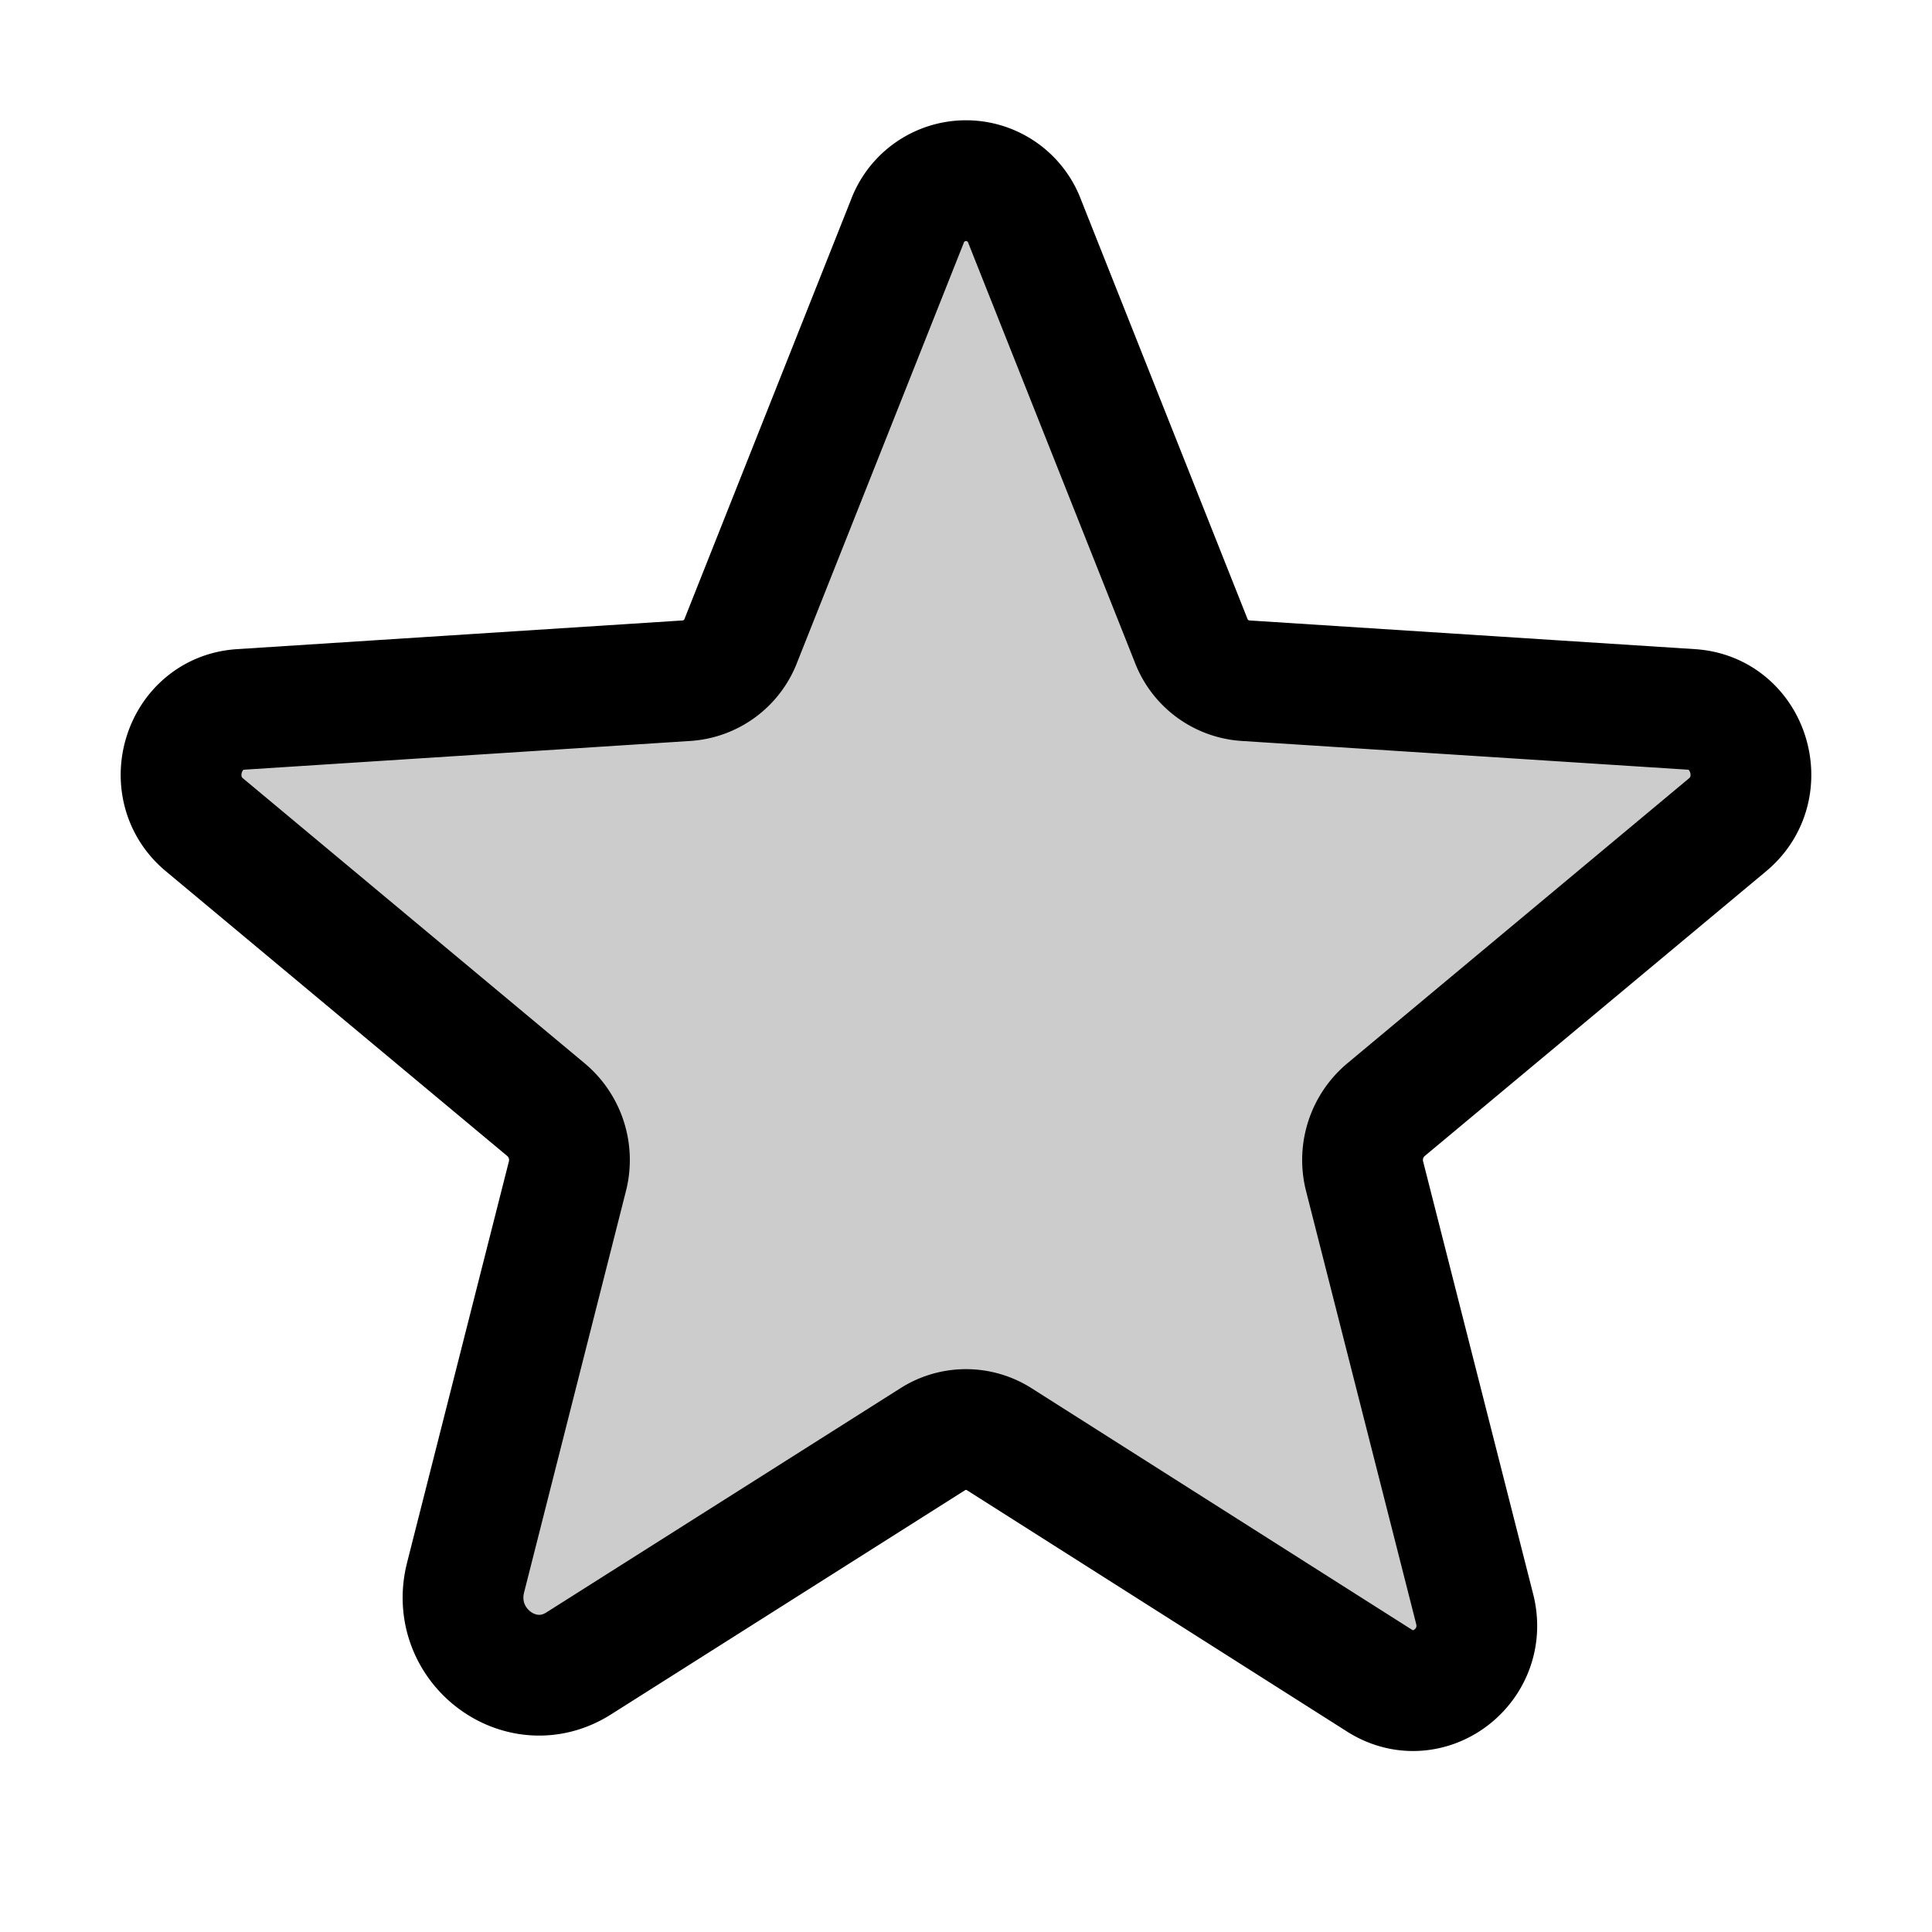 <svg xmlns="http://www.w3.org/2000/svg" viewBox="0 0 256 256"><rect width="256" height="256" fill="none"/><path d="M132.4,190.7l50.4,32c6.5,4.1,14.5-2,12.6-9.5l-14.6-57.4a8.7,8.7,0,0,1,2.9-8.8l45.2-37.7c5.9-4.9,2.9-14.8-4.8-15.3l-59-3.8a8.3,8.3,0,0,1-7.3-5.4l-22-55.4a8.3,8.3,0,0,0-15.6,0l-22,55.4a8.3,8.3,0,0,1-7.3,5.4L31.9,94c-7.7.5-10.7,10.4-4.8,15.3L72.3,147a8.7,8.7,0,0,1,2.9,8.8L61.7,209c-2.3,9,7.3,16.3,15,11.4l46.9-29.7A8.2,8.2,0,0,1,132.4,190.7Z" opacity="0.2"/><path d="M132.4,190.7l50.4,32c6.5,4.1,14.5-2,12.6-9.5l-14.6-57.4a8.7,8.7,0,0,1,2.9-8.8l45.2-37.7c5.9-4.9,2.9-14.8-4.8-15.3l-59-3.8a8.3,8.3,0,0,1-7.3-5.4l-22-55.4a8.3,8.3,0,0,0-15.6,0l-22,55.4a8.3,8.3,0,0,1-7.3,5.4L31.9,94c-7.7.5-10.7,10.4-4.8,15.3L72.3,147a8.7,8.7,0,0,1,2.9,8.8L61.7,209c-2.3,9,7.3,16.3,15,11.4l46.9-29.7A8.2,8.2,0,0,1,132.4,190.7Z" fill="none" stroke="#000" stroke-linecap="round" stroke-linejoin="round" stroke-width="16"/></svg>
